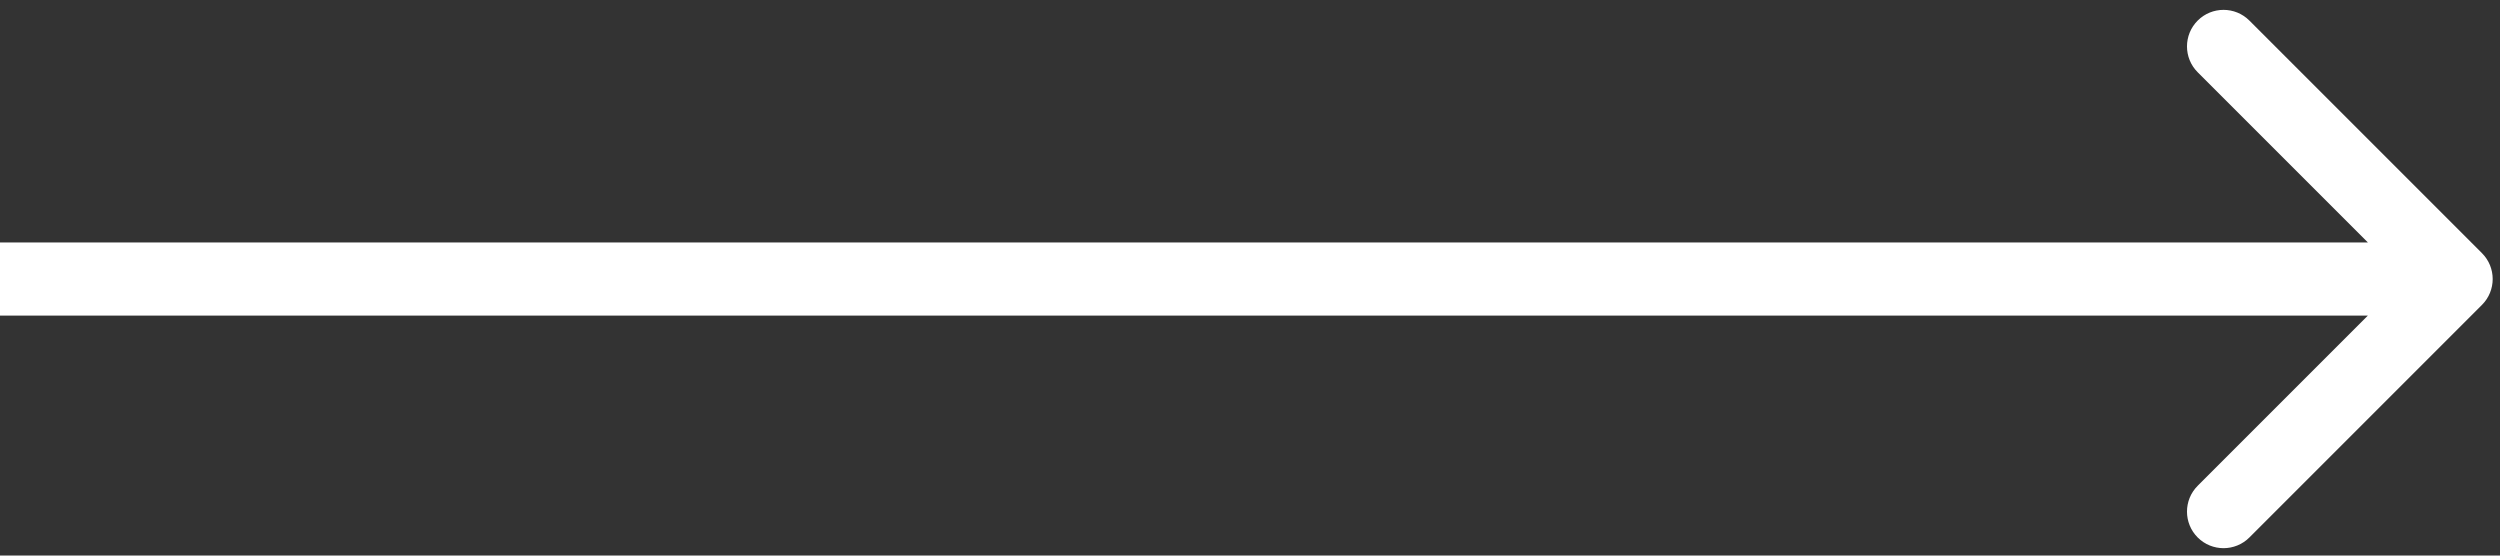 <?xml version="1.0" encoding="UTF-8"?><svg width="171" height="38" viewBox="0 0 171 38" fill="none" xmlns="http://www.w3.org/2000/svg">
<rect x="0" y="0" width="171" height="38" fill="#333333" stroke="none"/>
<path d="M169.768 20.853C170.744 19.876 170.744 18.294 169.768 17.317L153.858 1.407C152.882 0.431 151.299 0.431 150.322 1.407C149.346 2.384 149.346 3.967 150.322 4.943L164.464 19.085L150.322 33.227C149.346 34.203 149.346 35.786 150.322 36.763C151.299 37.739 152.882 37.739 153.858 36.763L169.768 20.853ZM0 21.585H168V16.585H0V21.585Z" fill="white"/>
</svg>
